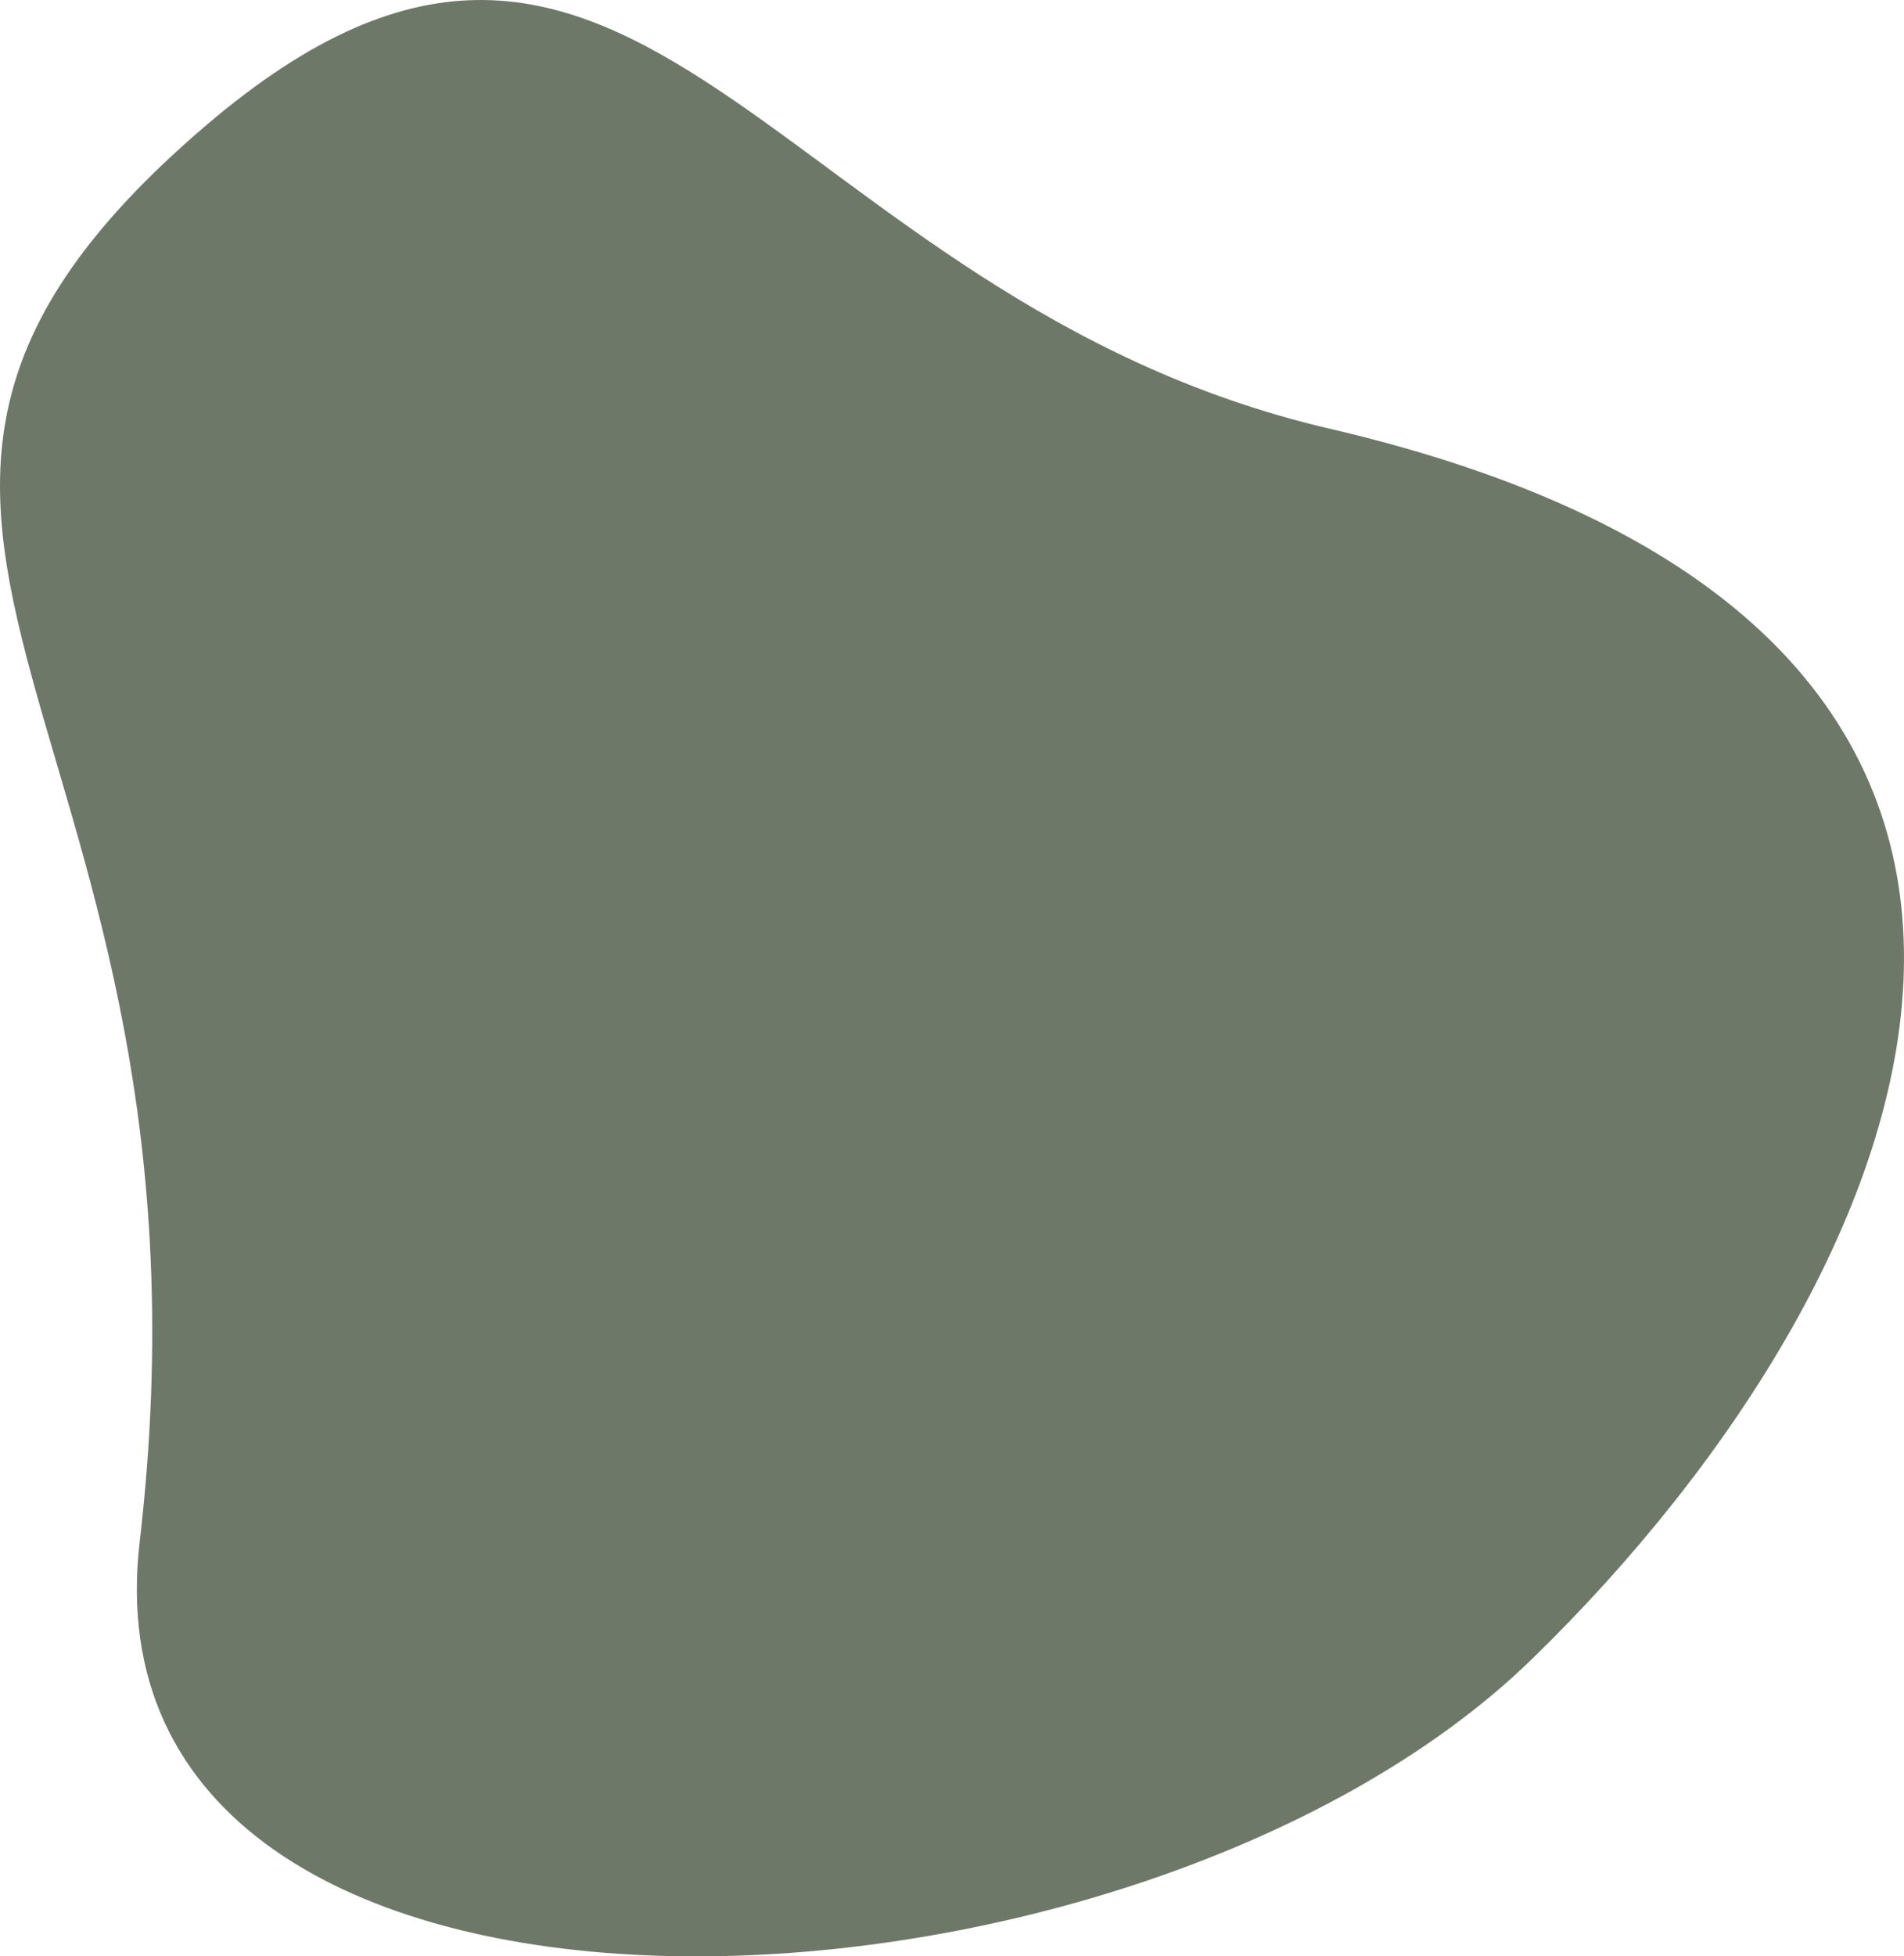 <svg xmlns="http://www.w3.org/2000/svg" xmlns:xlink="http://www.w3.org/1999/xlink" width="674" height="692.193" viewBox="0 0 674 692.193"><defs><clipPath id="clip-path"><rect id="Rectangle_185" data-name="Rectangle 185" width="674" height="692.193" fill="none"></rect></clipPath></defs><g id="Groupe_1635" data-name="Groupe 1635" clip-path="url(#clip-path)"><path id="Trac&#xE9;_1598" data-name="Trac&#xE9; 1598" d="M542.384,586.923C399.079,726.376,26.607,741.475,49.452,545.516,83.437,254.049-94.226,187.329,72.6,44.655,224.827-85.532,273.593,105.831,470.7,151.684,773.8,222.2,685.685,447.477,542.384,586.923" transform="translate(0.001 0.001)" fill="#6e7869"></path></g></svg>